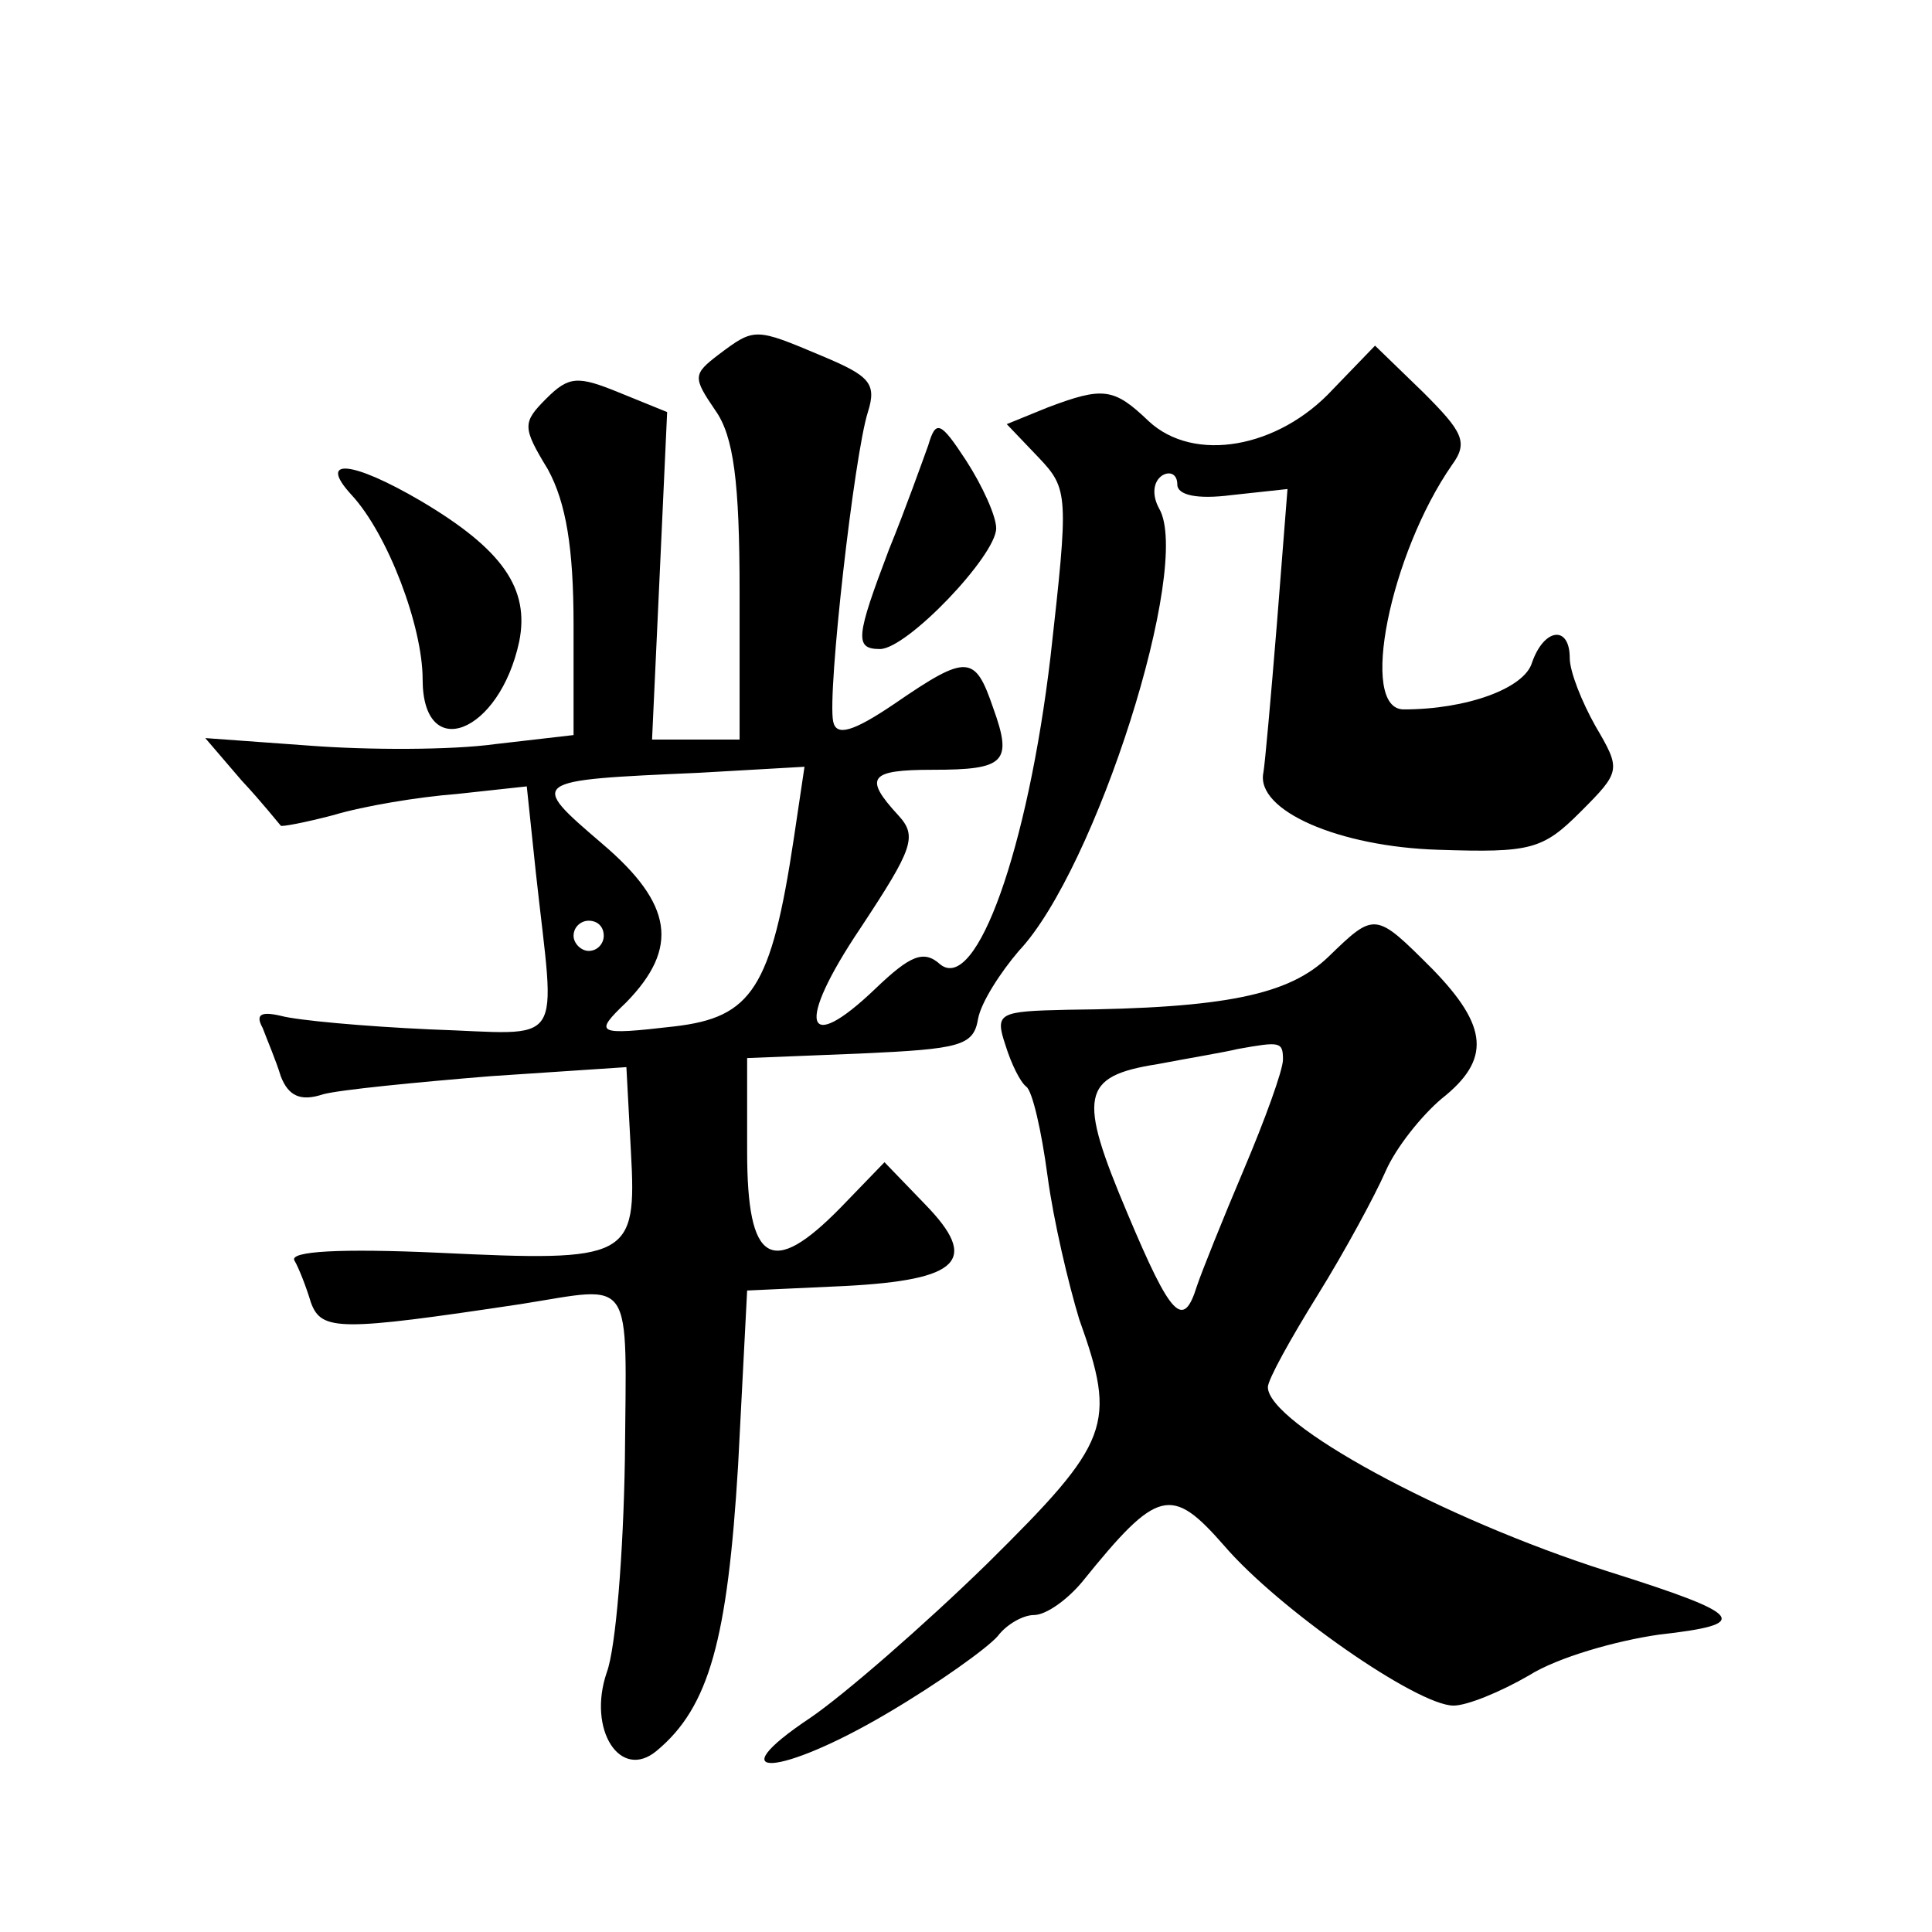 <?xml version="1.0" standalone="no"?>
<!DOCTYPE svg PUBLIC "-//W3C//DTD SVG 20010904//EN"
 "http://www.w3.org/TR/2001/REC-SVG-20010904/DTD/svg10.dtd">
<svg version="1.0" xmlns="http://www.w3.org/2000/svg"
 width="128pt" height="128pt" viewBox="0 0 128 128"
 preserveAspectRatio="xMidYMid meet">
<g transform="translate(0,128) scale(0.1,-0.1)"
fill="#0" stroke="none">
<path d="M476 1045 c-17 -13 -17 -15 -2 -37 12 -17 16 -47 16 -120 l0 -98 -29 0
-29 0 5 108 5 109 -32 13 c-27 11 -33 11 -48 -4 -16 -16 -16 -19 1 -47 12 -22 17
-52 17 -103 l0 -73 -52 -6 c-29 -4 -84 -4 -123 -1 l-69 5 24 -28 c14 -15 25 -29
26 -30 0 -1 16 2 35 7 20 6 56 12 82 14 l46 5 6 -57 c13 -119 21 -107 -70 -104
-44 2 -88 6 -99 9 -13 3 -17 1 -12 -8 3 -8 9 -22 12 -32 5 -13 13 -17 28 -12 11
3 62 8 111 12 l90 6 3 -56 c4 -71 -1 -73 -127 -67 -66 3 -99 1 -96 -5 3 -5 8 -18
11 -28 7 -19 19 -19 139 -1 76 12 70 21 69 -103 -1 -62 -6 -125 -12 -141 -13 -38
9 -72 33 -52 35 29 47 74 54 189 l6 116 65 3 c76 4 89 17 53 54 l-27 28 -29 -30
c-46 -47 -62 -37 -62 37 l0 62 75 3 c66 3 75 5 78 23 2 11 15 31 27 45 51 54 115
255 93 293 -5 9 -4 18 2 22 5 3 10 1 10 -6 0 -7 13 -10 36 -7 l37 4 -7 -89 c-4
-49 -8 -94 -9 -99 -5 -25 50 -49 116 -51 61 -2 69 0 94 25 27 27 27 28 10 57 -9
16 -17 36 -17 45 0 22 -17 20 -25 -3 -5 -17 -43 -31 -85 -31 -30 0 -9 103 32 162
11 15 7 22 -19 48 l-32 31 -28 -29 c-36 -39 -92 -49 -122 -21 -23 22 -30 23 -67
9 l-27 -11 21 -22 c20 -21 20 -25 8 -132 -15 -127 -49 -223 -73 -204 -11 10 -20
6 -43 -16 -47 -45 -53 -24 -10 40 35 53 38 61 25 75 -23 25 -19 30 23 30 48 0 53
5 40 41 -12 35 -17 36 -65 3 -28 -19 -39 -22 -41 -12 -4 19 14 177 23 205 6 19
1 24 -30 37 -45 19 -45 19 -69 1z m50 -320 c-15 -100 -28 -119 -79 -125 -52 -6
-54 -5 -32 16 35 36 31 65 -16 105 -49 42 -49 42 64 47 l70 4 -7 -47z m-126 -65
c0 -5 -4 -10 -10 -10 -5 0 -10 5 -10 10 0 6 5 10 10 10 6 0 10 -4 10 -10z M615
985 c-4 -11 -15 -42 -26 -69 -22 -58 -23 -66 -6 -66 18 0 77 62 77 80 0 8 -9 28
-20 45 -17 26 -20 27 -25 10z M233 952 c24 -26 47 -87 47 -122 0 -56 51 -36 64
25 7 35 -11 61 -65 93 -46 27 -69 29 -46 4z M880 646 c-26 -25 -68 -34 -173 -35
-45 -1 -48 -2 -41 -23 4 -13 10 -25 14 -28 4 -3 10 -29 14 -59 4 -30 14 -72 21
-95 25 -70 21 -81 -61 -162 -42 -41 -95 -87 -117 -102 -63 -42 -20 -39 51 3 34
20 66 43 73 51 6 8 17 14 24 14 8 0 22 10 32 22 50 62 59 64 94 24 36 -42 128 -106
152 -106 9 0 31 9 50 20 19 12 58 23 86 27 62 7 58 13 -34 42 -110 35 -225 98 -225
122 0 5 15 32 33 61 18 29 38 66 45 82 7 16 24 37 37 48 33 26 31 48 -6 86 -38
38 -38 38 -69 8z m-30 -68 c0 -7 -12 -40 -26 -73 -14 -33 -28 -68 -31 -77 -9 -29
-17 -21 -46 48 -33 78 -31 91 20 99 21 4 45 8 53 10 28 5 30 5 30 -7z"/>
</g>
</svg>

